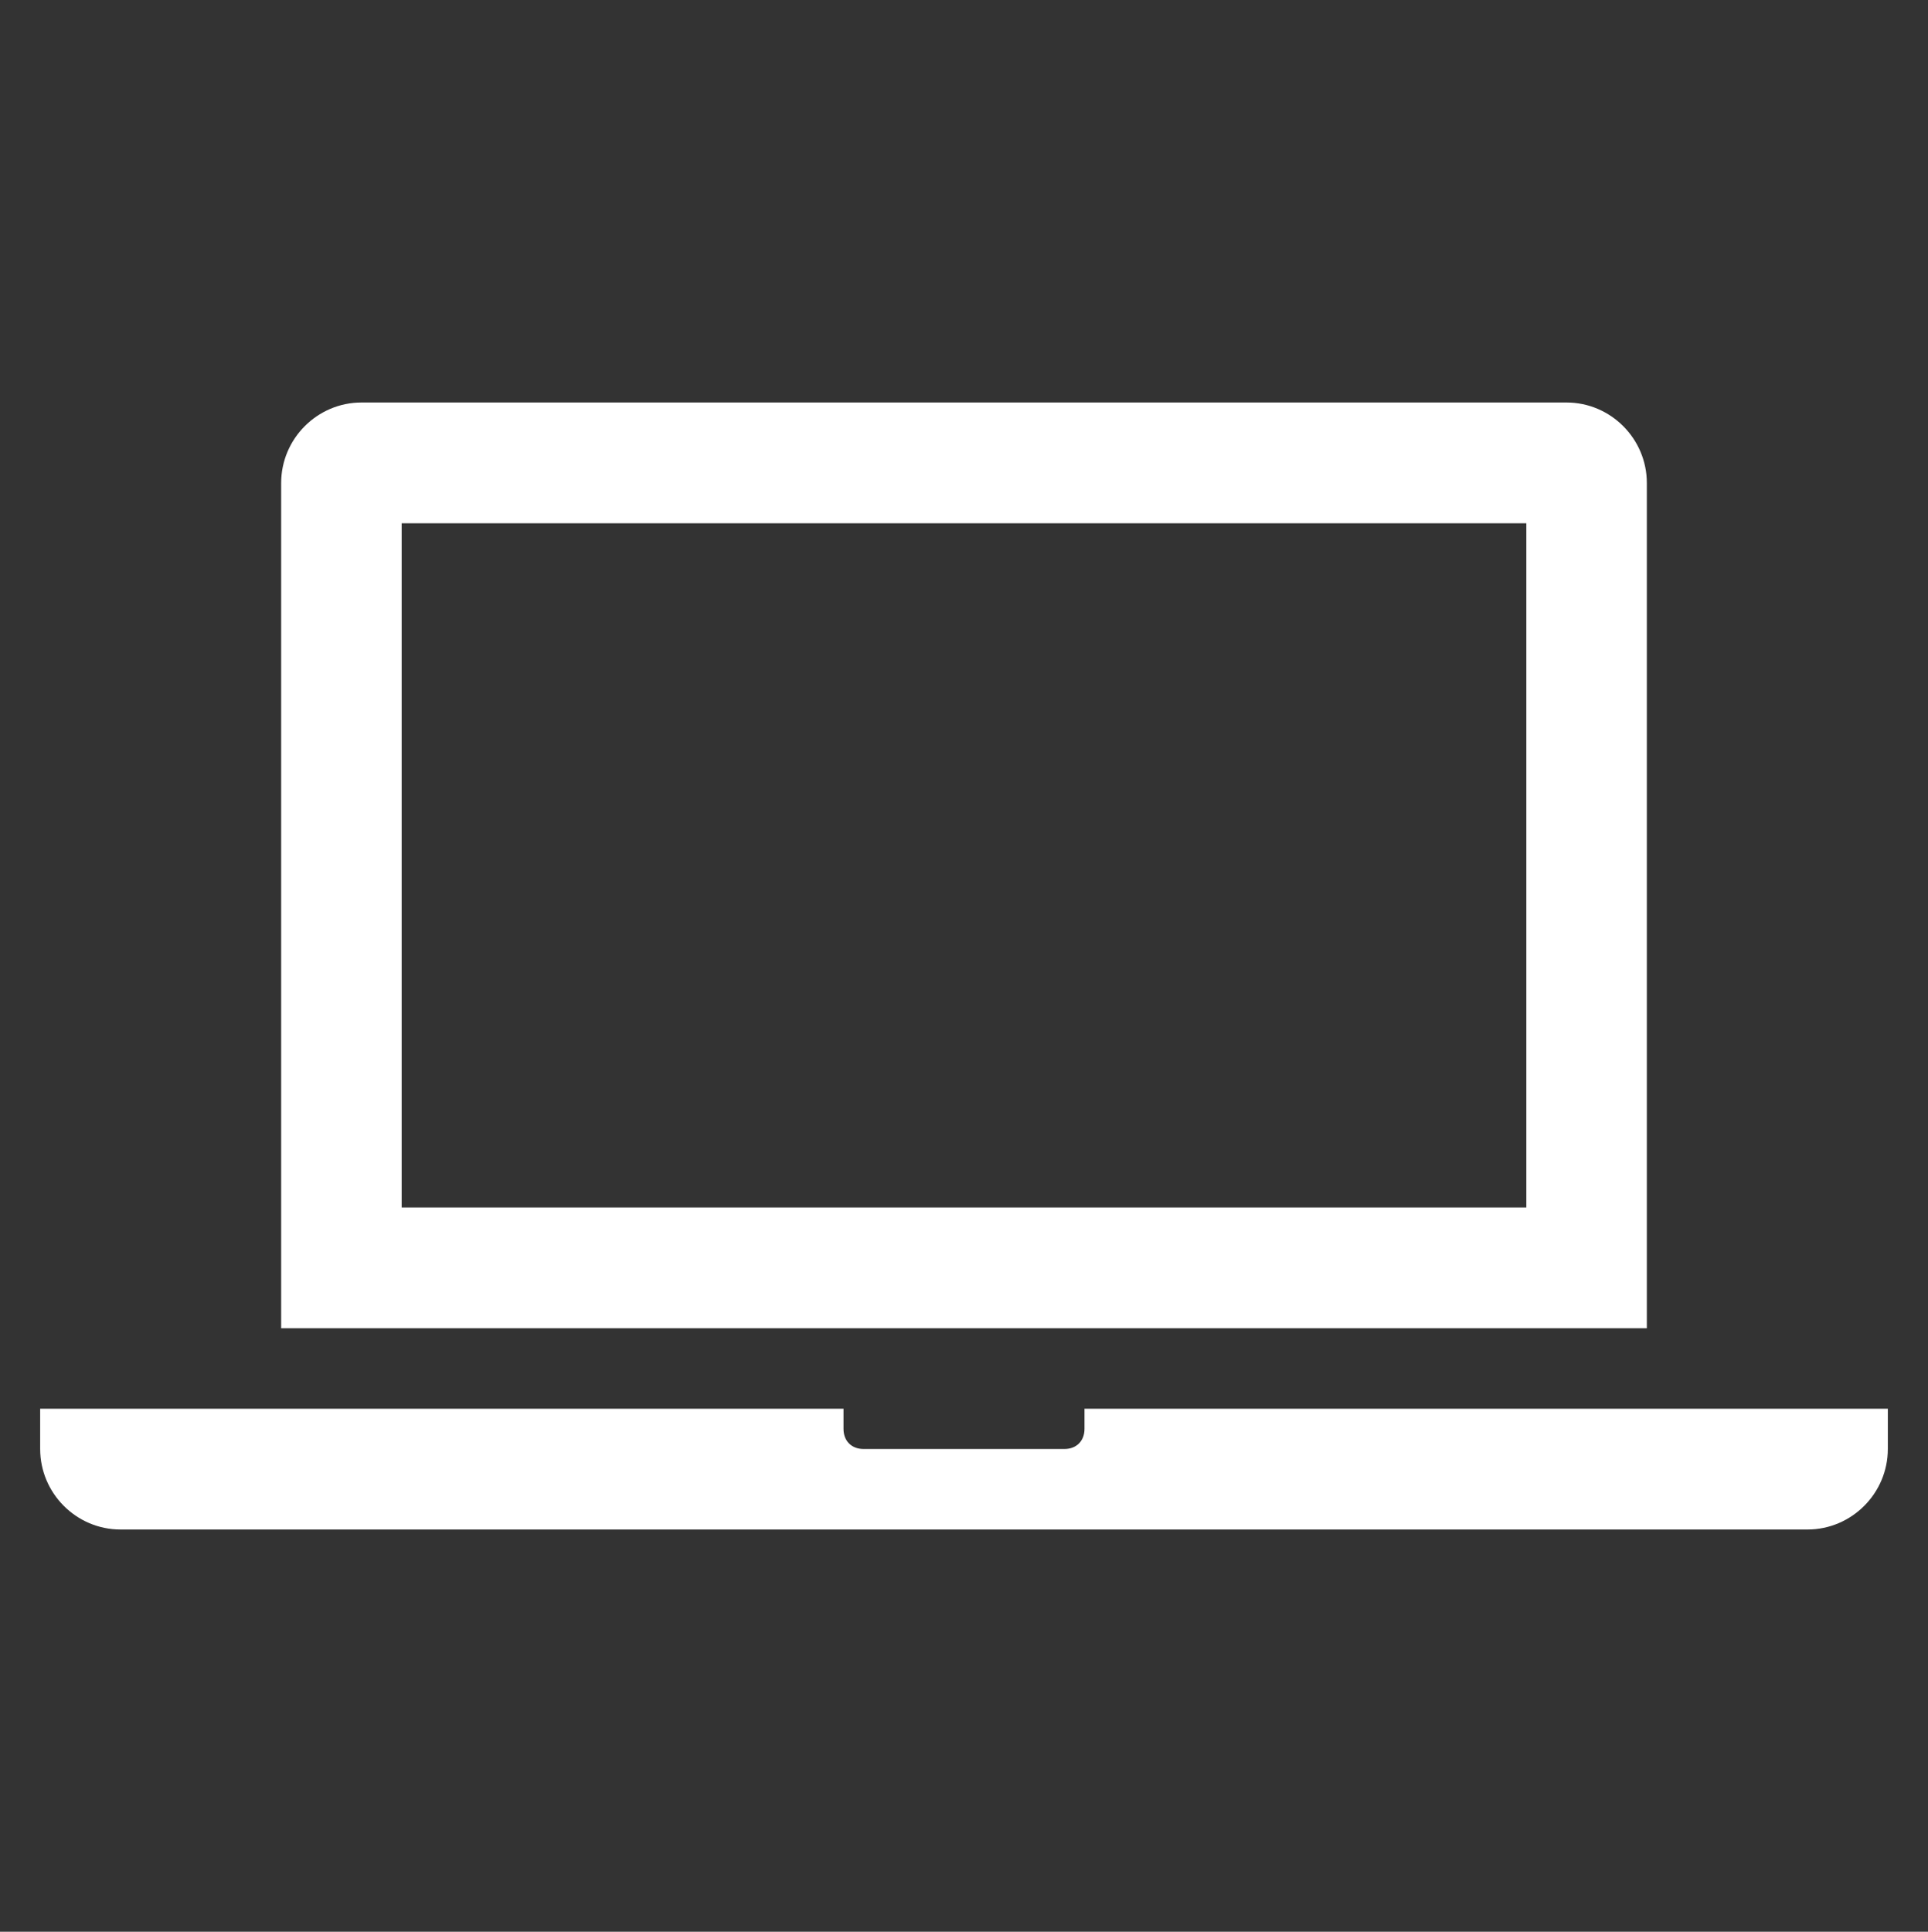 <svg width="538" height="539" xmlns="http://www.w3.org/2000/svg" xmlns:xlink="http://www.w3.org/1999/xlink" xml:space="preserve" overflow="hidden"><rect width="100%" height="100%" fill="#333333" stroke="none"/><g transform="translate(-344 -81)"><path d="M425.917 336.25 112.083 336.25 112.083 145.708 425.917 145.708 425.917 336.25ZM459.542 134.5C459.542 122.171 449.454 112.083 437.125 112.083L100.875 112.083C88.546 112.083 78.458 122.171 78.458 134.5L78.458 369.875 459.542 369.875 459.542 134.5Z" fill="#FFFFFF" transform="matrix(1 0 0 1.002 344 81)"/><path d="M302.625 392.292 302.625 397.896C302.625 401.258 300.383 403.5 297.021 403.5L240.979 403.5C237.617 403.5 235.375 401.258 235.375 397.896L235.375 392.292 11.208 392.292 11.208 403.5C11.208 415.829 21.296 425.917 33.625 425.917L504.375 425.917C516.704 425.917 526.792 415.829 526.792 403.5L526.792 392.292 302.625 392.292Z" fill="#FFFFFF" transform="matrix(1 0 0 1.002 344 81)"/></g></svg>
